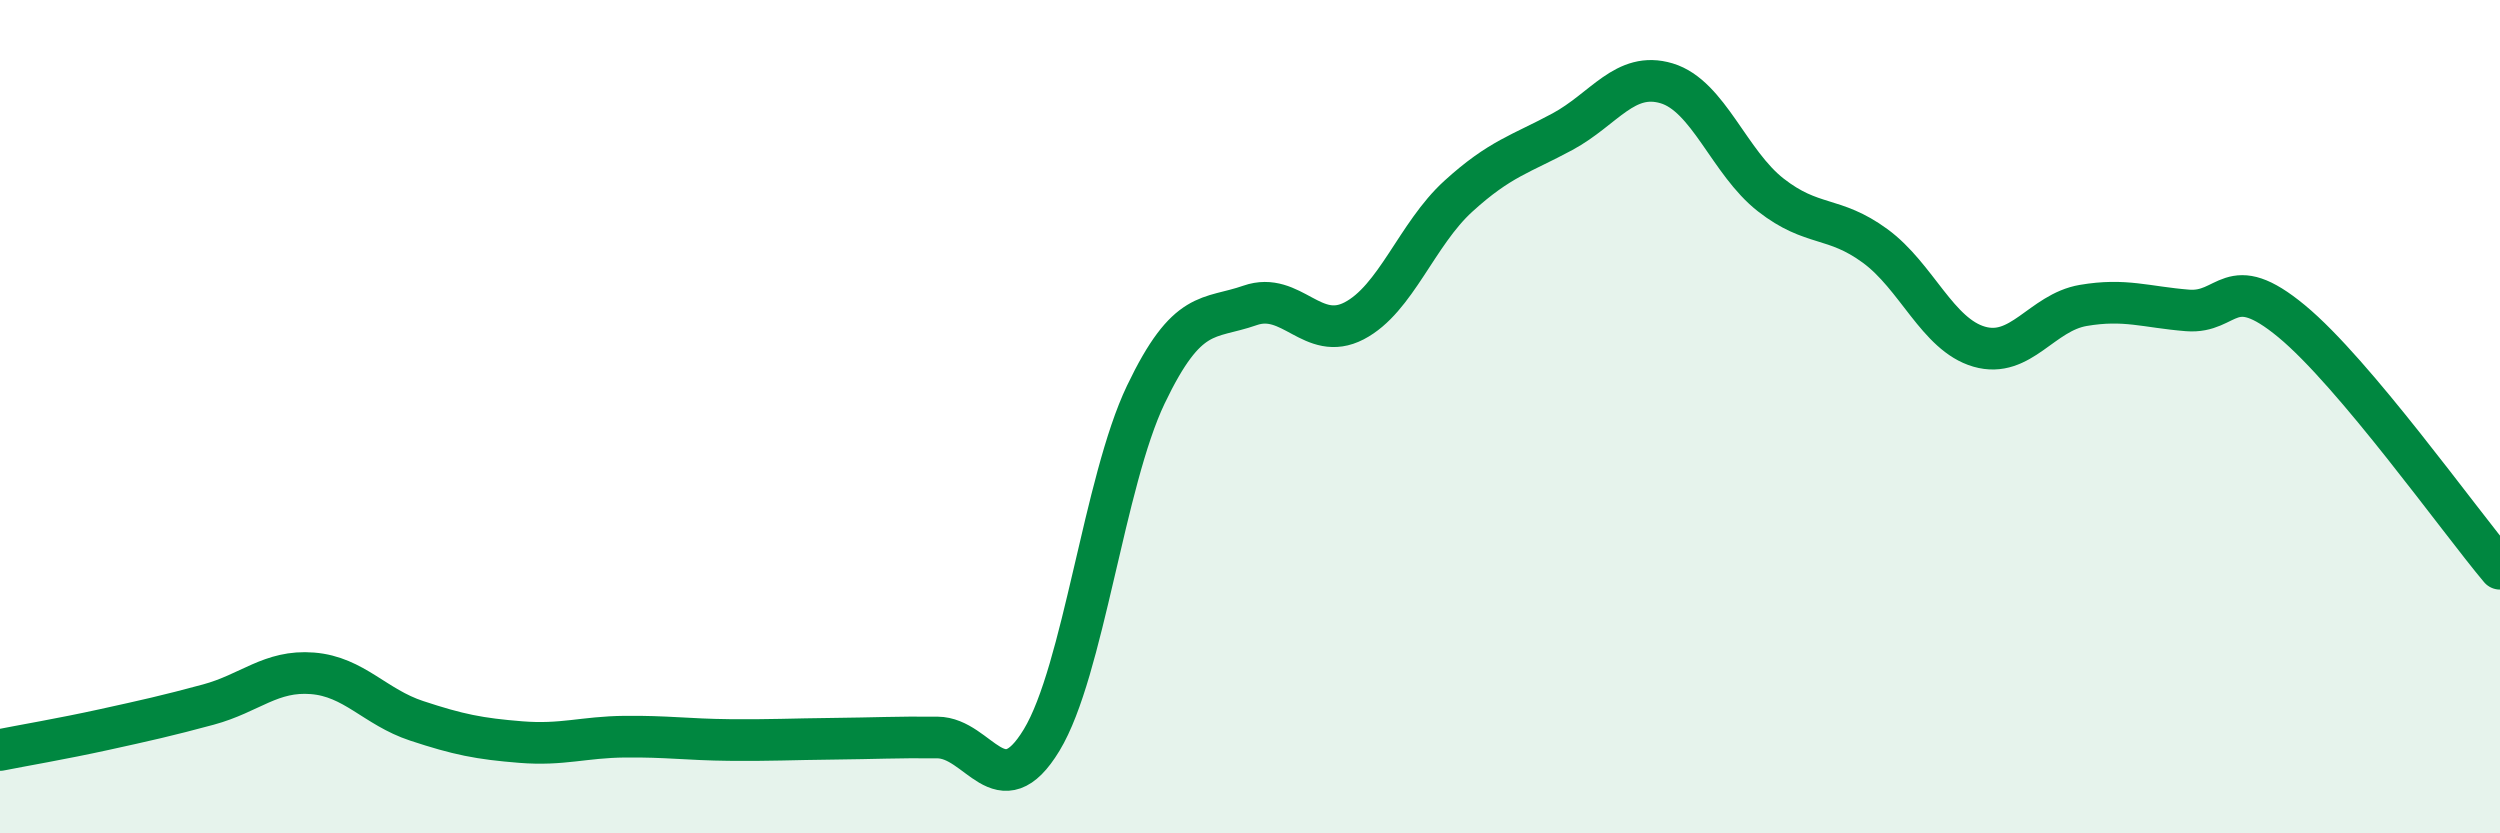 
    <svg width="60" height="20" viewBox="0 0 60 20" xmlns="http://www.w3.org/2000/svg">
      <path
        d="M 0,18 C 0.5,17.9 1.5,17.73 2.5,17.51 C 3.5,17.29 4,17.18 5,16.91 C 6,16.64 6.5,16.08 7.5,16.16 C 8.5,16.24 9,16.97 10,17.3 C 11,17.63 11.5,17.73 12.5,17.81 C 13.5,17.89 14,17.69 15,17.68 C 16,17.67 16.5,17.75 17.5,17.76 C 18.5,17.77 19,17.74 20,17.73 C 21,17.72 21.5,17.69 22.5,17.7 C 23.5,17.71 24,19.41 25,17.76 C 26,16.11 26.5,11.56 27.5,9.47 C 28.5,7.38 29,7.68 30,7.33 C 31,6.98 31.5,8.22 32.5,7.7 C 33.5,7.18 34,5.62 35,4.71 C 36,3.8 36.5,3.7 37.5,3.16 C 38.5,2.62 39,1.7 40,2 C 41,2.3 41.5,3.9 42.5,4.68 C 43.5,5.46 44,5.17 45,5.9 C 46,6.63 46.5,8.03 47.5,8.32 C 48.5,8.61 49,7.5 50,7.33 C 51,7.16 51.5,7.37 52.5,7.45 C 53.5,7.53 53.5,6.47 55,7.71 C 56.5,8.95 59,12.46 60,13.65L60 20L0 20Z"
        fill="#008740"
        opacity="0.1"
        stroke-linecap="round"
        stroke-linejoin="round"
      />
      <path
        d="M 0,18 C 0.5,17.9 1.5,17.73 2.5,17.51 C 3.5,17.29 4,17.18 5,16.91 C 6,16.64 6.5,16.08 7.5,16.16 C 8.5,16.24 9,16.97 10,17.3 C 11,17.63 11.5,17.73 12.5,17.81 C 13.5,17.89 14,17.69 15,17.68 C 16,17.67 16.5,17.75 17.5,17.76 C 18.5,17.77 19,17.74 20,17.73 C 21,17.72 21.5,17.69 22.5,17.7 C 23.5,17.71 24,19.41 25,17.76 C 26,16.11 26.5,11.56 27.5,9.47 C 28.5,7.38 29,7.68 30,7.33 C 31,6.98 31.5,8.22 32.5,7.7 C 33.5,7.18 34,5.62 35,4.71 C 36,3.8 36.5,3.7 37.5,3.16 C 38.5,2.62 39,1.7 40,2 C 41,2.3 41.5,3.9 42.5,4.68 C 43.5,5.46 44,5.17 45,5.9 C 46,6.63 46.5,8.03 47.5,8.32 C 48.5,8.61 49,7.5 50,7.33 C 51,7.16 51.5,7.37 52.5,7.45 C 53.5,7.53 53.5,6.47 55,7.71 C 56.5,8.95 59,12.46 60,13.65"
        stroke="#008740"
        stroke-width="1"
        fill="none"
        stroke-linecap="round"
        stroke-linejoin="round"
      />
    </svg>
  